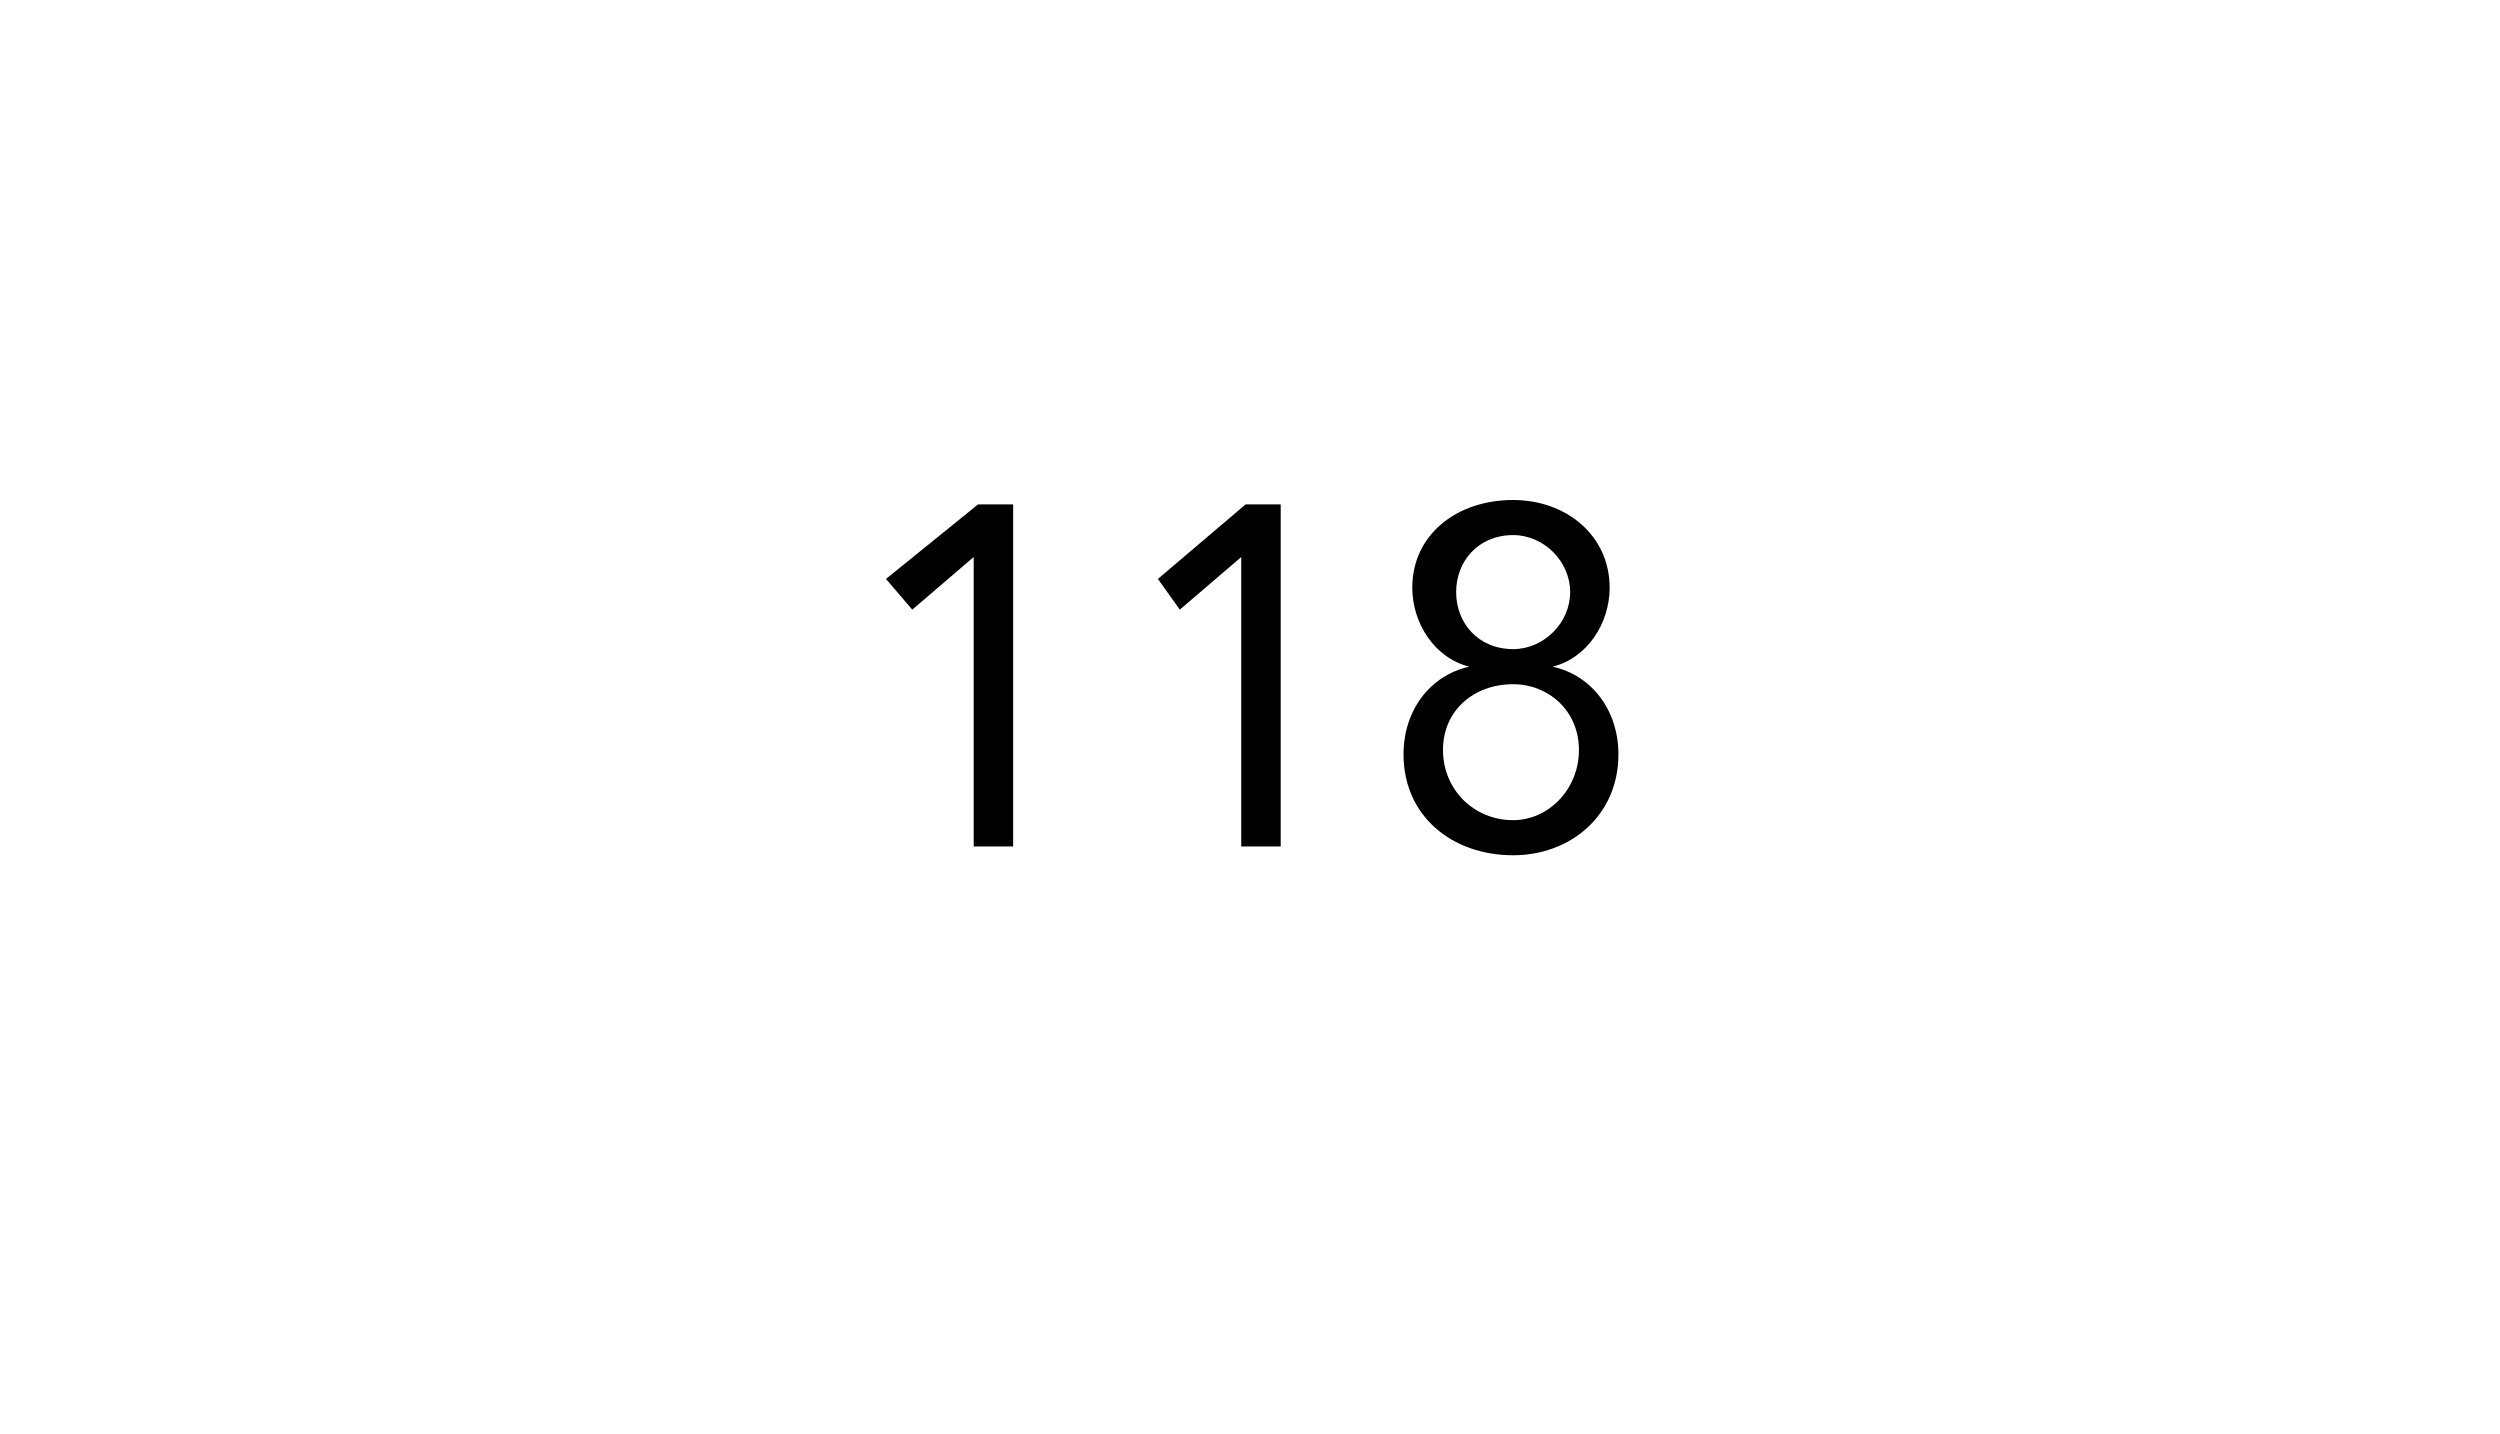 <?xml version="1.0" standalone="no"?><!DOCTYPE svg PUBLIC "-//W3C//DTD SVG 1.1//EN" "http://www.w3.org/Graphics/SVG/1.1/DTD/svg11.dtd"><svg xmlns="http://www.w3.org/2000/svg" version="1.1" width="57px" height="32.7px" viewBox="0 -1 57 32.7" style="top:-1px"><desc>118</desc><defs/><g id="Polygon69743"><path d="m23.1 18.3h-.9v-6.6l-1.4 1.2l-.6-.7l2.1-1.7h.8v7.8zm6.1 0h-.9v-6.6l-1.4 1.2l-.5-.7l2-1.7h.8v7.8zm5.3-7.9c1.2 0 2.2.8 2.2 2c0 .8-.5 1.6-1.3 1.8c.9.2 1.5 1 1.5 2c0 1.4-1.1 2.3-2.4 2.3c-1.4 0-2.5-.9-2.5-2.3c0-1 .6-1.8 1.5-2c-.8-.2-1.3-1-1.3-1.8c0-1.2 1-2 2.3-2zm0 3.4c.7 0 1.3-.6 1.3-1.3c0-.7-.6-1.3-1.3-1.3c-.8 0-1.3.6-1.3 1.3c0 .7.5 1.3 1.3 1.3zm0 3.9c.8 0 1.5-.7 1.5-1.6c0-.9-.7-1.5-1.5-1.5c-.9 0-1.6.6-1.6 1.5c0 .9.7 1.6 1.6 1.6z" stroke="none" fill="#000"/></g></svg>